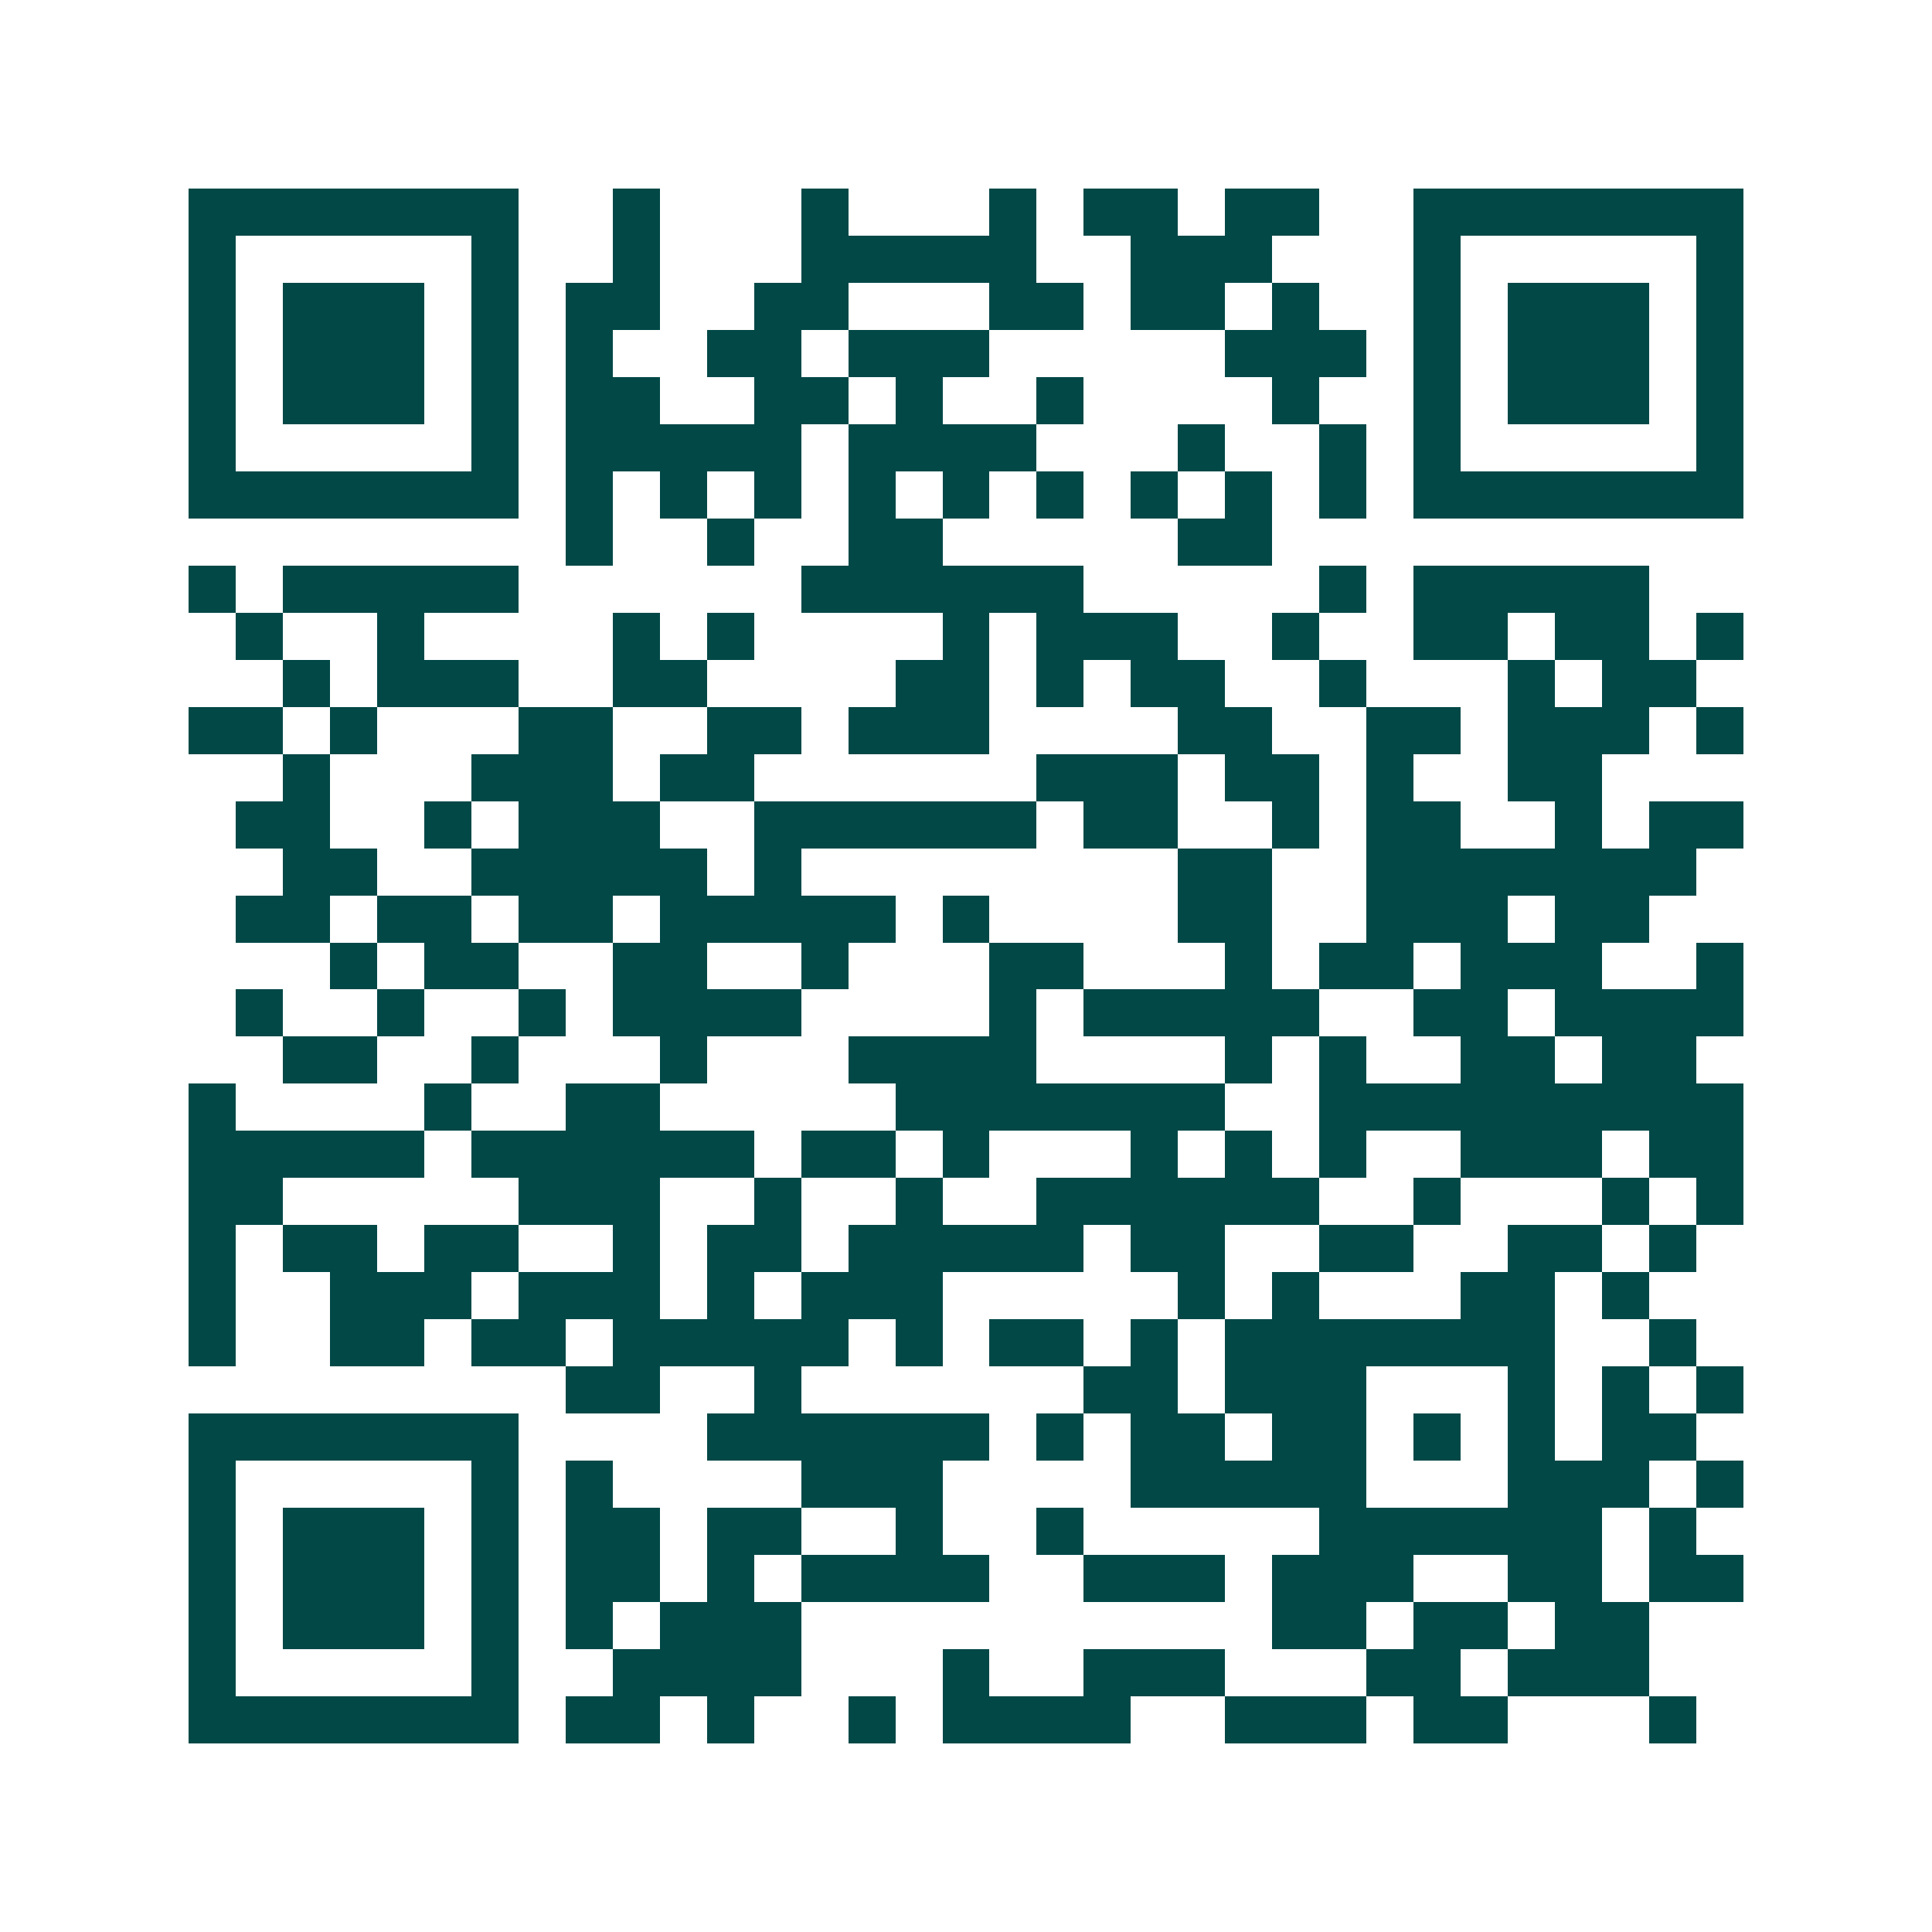 <svg xmlns="http://www.w3.org/2000/svg" width="200" height="200" viewBox="0 0 41 41" shape-rendering="crispEdges"><path fill="#ffffff" d="M0 0h41v41H0z"/><path stroke="#014847" d="M4 4.5h7m2 0h1m3 0h1m3 0h1m1 0h2m1 0h2m2 0h7M4 5.5h1m5 0h1m2 0h1m3 0h5m2 0h3m3 0h1m5 0h1M4 6.5h1m1 0h3m1 0h1m1 0h2m2 0h2m3 0h2m1 0h2m1 0h1m2 0h1m1 0h3m1 0h1M4 7.5h1m1 0h3m1 0h1m1 0h1m2 0h2m1 0h3m5 0h3m1 0h1m1 0h3m1 0h1M4 8.5h1m1 0h3m1 0h1m1 0h2m2 0h2m1 0h1m2 0h1m4 0h1m2 0h1m1 0h3m1 0h1M4 9.5h1m5 0h1m1 0h5m1 0h4m3 0h1m2 0h1m1 0h1m5 0h1M4 10.5h7m1 0h1m1 0h1m1 0h1m1 0h1m1 0h1m1 0h1m1 0h1m1 0h1m1 0h1m1 0h7M12 11.5h1m2 0h1m2 0h2m5 0h2M4 12.5h1m1 0h5m6 0h6m5 0h1m1 0h5M5 13.5h1m2 0h1m4 0h1m1 0h1m4 0h1m1 0h3m2 0h1m2 0h2m1 0h2m1 0h1M6 14.5h1m1 0h3m2 0h2m4 0h2m1 0h1m1 0h2m2 0h1m3 0h1m1 0h2M4 15.5h2m1 0h1m3 0h2m2 0h2m1 0h3m4 0h2m2 0h2m1 0h3m1 0h1M6 16.5h1m3 0h3m1 0h2m6 0h3m1 0h2m1 0h1m2 0h2M5 17.5h2m2 0h1m1 0h3m2 0h6m1 0h2m2 0h1m1 0h2m2 0h1m1 0h2M6 18.5h2m2 0h5m1 0h1m8 0h2m2 0h7M5 19.5h2m1 0h2m1 0h2m1 0h5m1 0h1m4 0h2m2 0h3m1 0h2M7 20.5h1m1 0h2m2 0h2m2 0h1m3 0h2m3 0h1m1 0h2m1 0h3m2 0h1M5 21.5h1m2 0h1m2 0h1m1 0h4m4 0h1m1 0h5m2 0h2m1 0h4M6 22.5h2m2 0h1m3 0h1m3 0h4m4 0h1m1 0h1m2 0h2m1 0h2M4 23.5h1m4 0h1m2 0h2m5 0h7m2 0h9M4 24.5h5m1 0h6m1 0h2m1 0h1m3 0h1m1 0h1m1 0h1m2 0h3m1 0h2M4 25.5h2m5 0h3m2 0h1m2 0h1m2 0h6m2 0h1m3 0h1m1 0h1M4 26.5h1m1 0h2m1 0h2m2 0h1m1 0h2m1 0h5m1 0h2m2 0h2m2 0h2m1 0h1M4 27.5h1m2 0h3m1 0h3m1 0h1m1 0h3m5 0h1m1 0h1m3 0h2m1 0h1M4 28.5h1m2 0h2m1 0h2m1 0h5m1 0h1m1 0h2m1 0h1m1 0h7m2 0h1M12 29.5h2m2 0h1m6 0h2m1 0h3m3 0h1m1 0h1m1 0h1M4 30.5h7m4 0h6m1 0h1m1 0h2m1 0h2m1 0h1m1 0h1m1 0h2M4 31.5h1m5 0h1m1 0h1m4 0h3m4 0h5m3 0h3m1 0h1M4 32.5h1m1 0h3m1 0h1m1 0h2m1 0h2m2 0h1m2 0h1m5 0h6m1 0h1M4 33.5h1m1 0h3m1 0h1m1 0h2m1 0h1m1 0h4m2 0h3m1 0h3m2 0h2m1 0h2M4 34.5h1m1 0h3m1 0h1m1 0h1m1 0h3m10 0h2m1 0h2m1 0h2M4 35.5h1m5 0h1m2 0h4m3 0h1m2 0h3m3 0h2m1 0h3M4 36.5h7m1 0h2m1 0h1m2 0h1m1 0h4m2 0h3m1 0h2m3 0h1"/></svg>
